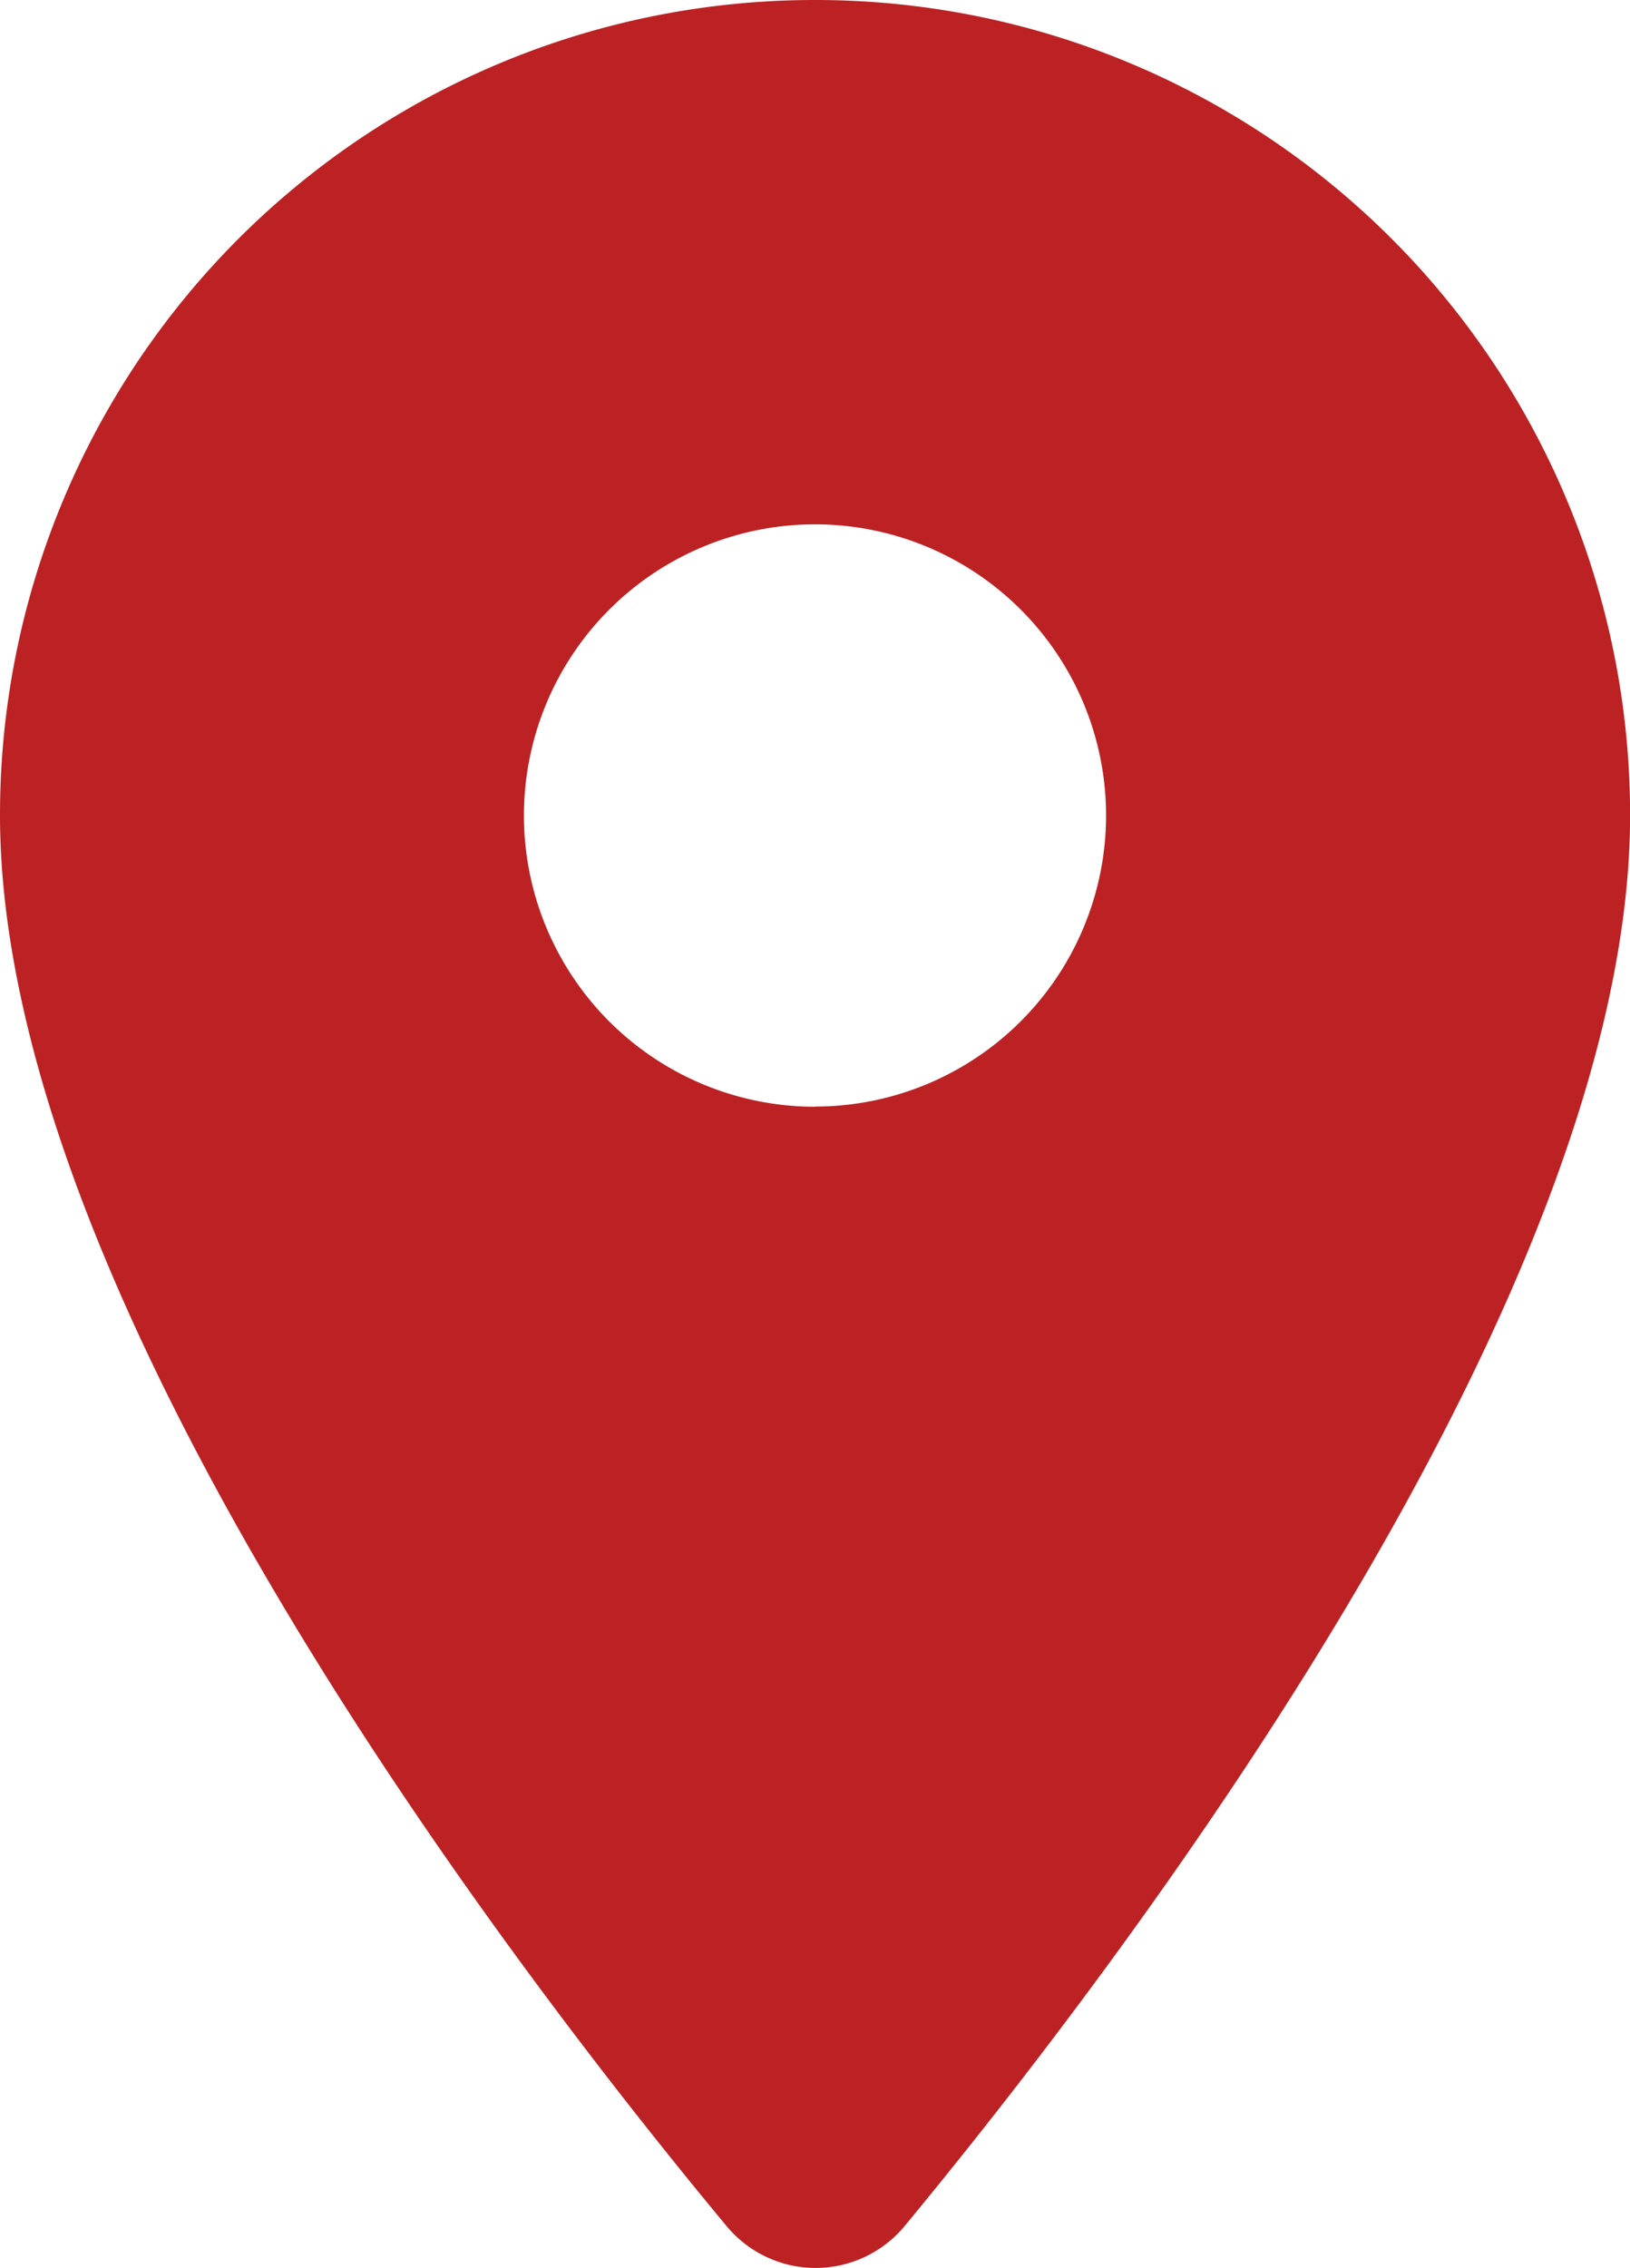 <svg xmlns="http://www.w3.org/2000/svg" width="17.976" height="25" viewBox="0 0 17.976 25"><defs><style>.a{fill:#bc2224;}</style></defs><path class="a" d="M-99.012,11.735A8.982,8.982,0,0,0-108,20.723c0,5.354,5.675,12.738,8.012,15.55a1.275,1.275,0,0,0,1.965,0c2.324-2.812,8-10.2,8-15.55A8.982,8.982,0,0,0-99.012,11.735Zm0,12.2a3.211,3.211,0,0,1-3.21-3.21,3.211,3.211,0,0,1,3.21-3.21,3.211,3.211,0,0,1,3.21,3.21A3.211,3.211,0,0,1-99.012,23.933Z" transform="translate(108 -11.735)"/></svg>